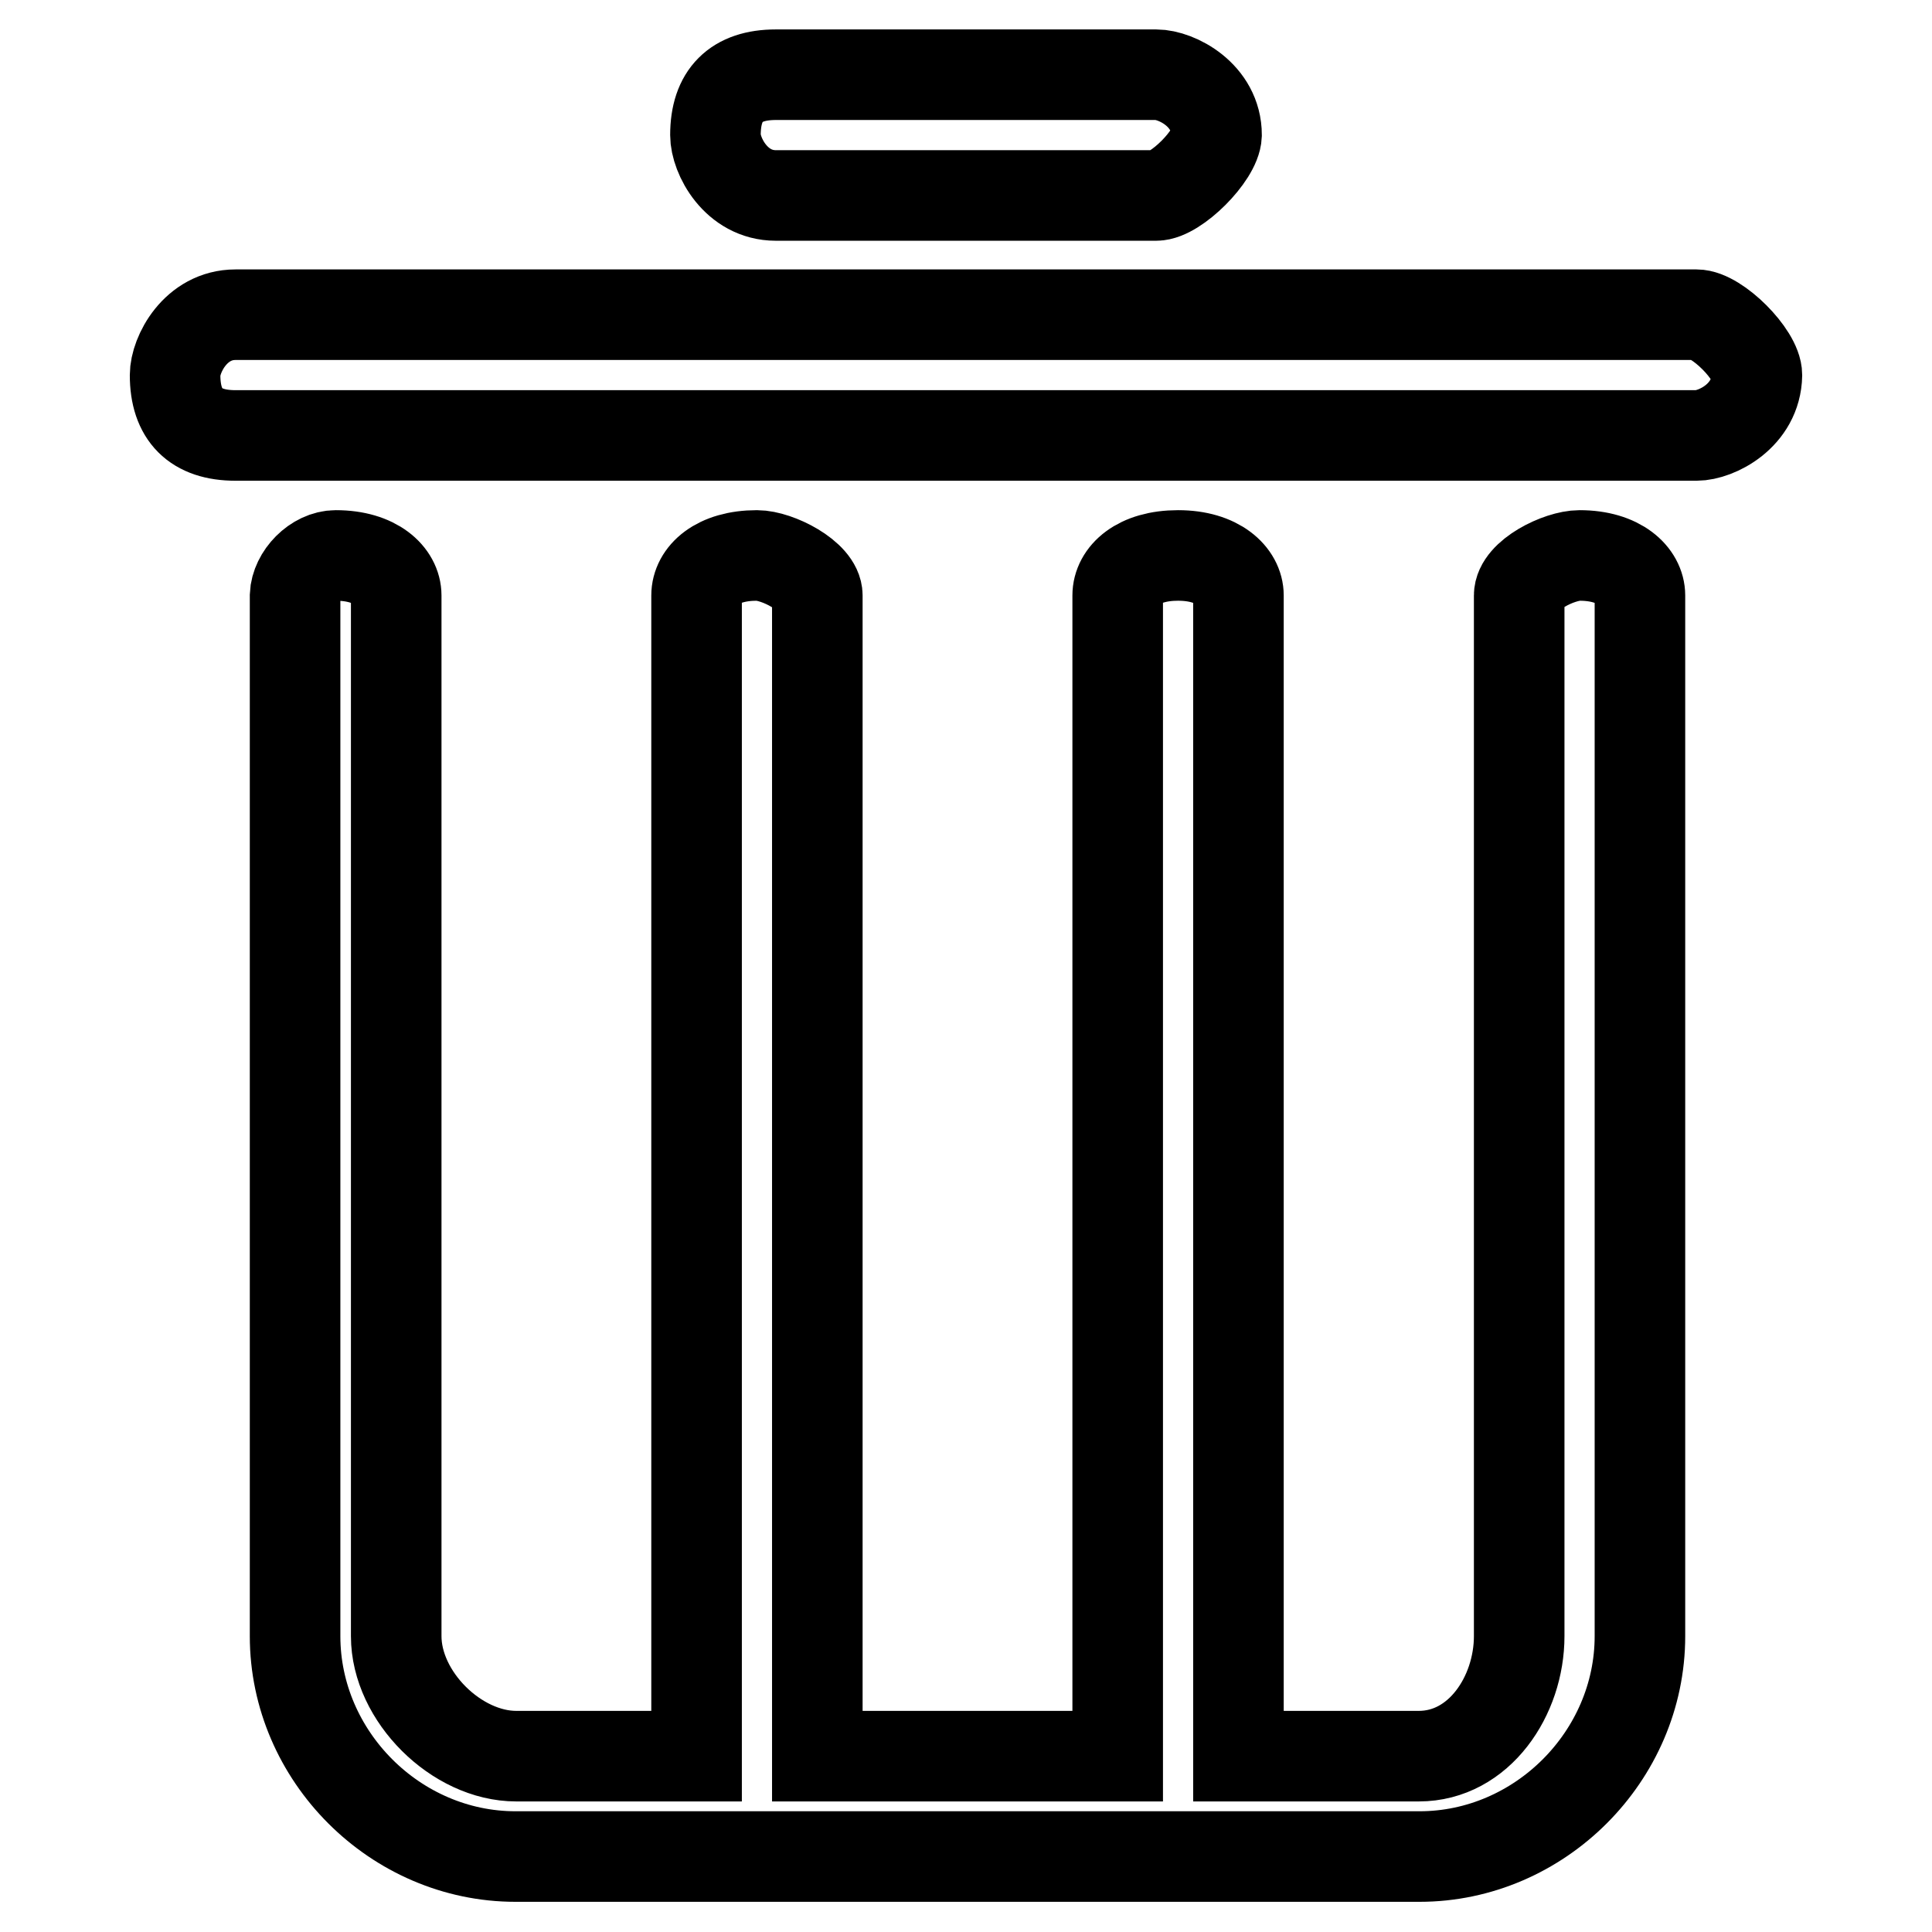 <?xml version="1.0" encoding="utf-8"?>
<!-- Svg Vector Icons : http://www.onlinewebfonts.com/icon -->
<!DOCTYPE svg PUBLIC "-//W3C//DTD SVG 1.1//EN" "http://www.w3.org/Graphics/SVG/1.1/DTD/svg11.dtd">
<svg version="1.1" xmlns="http://www.w3.org/2000/svg" xmlns:xlink="http://www.w3.org/1999/xlink" x="0px" y="0px" viewBox="0 0 256 256" enable-background="new 0 0 256 256" xml:space="preserve">
<g> <path stroke-width="12" fill-opacity="0" stroke="#000000"  d="M224.8,57.7H31.2c-5.3,0-8-2.7-8-8c0-2.7,2.7-8,8-8h193.6c2.7,0,8,5.3,8,8 C232.7,55.1,227.4,57.7,224.8,57.7z M153.2,25.9h-50.4c-5.3,0-8-5.3-8-8c0-5.3,2.7-8,8-8h50.4c2.7,0,8,2.7,8,8 C161.1,20.6,155.8,25.9,153.2,25.9z M44.5,73.6c5.3,0,8,2.7,8,5.3v137.9c0,8,8,15.9,15.9,15.9h23.9V78.9c0-2.7,2.7-5.3,8-5.3 c2.7,0,8,2.7,8,5.3v153.8h39.8V78.9c0-2.7,2.7-5.3,8-5.3s8,2.7,8,5.3v153.8h23.9c8,0,13.3-8,13.3-15.9V78.9c0-2.7,5.3-5.3,8-5.3 c5.3,0,8,2.7,8,5.3v137.9c0,15.9-13.3,29.2-29.2,29.2H68.3c-15.9,0-29.2-13.3-29.2-29.2V78.9C39.2,76.3,41.8,73.6,44.5,73.6 L44.5,73.6z"/></g>
</svg>